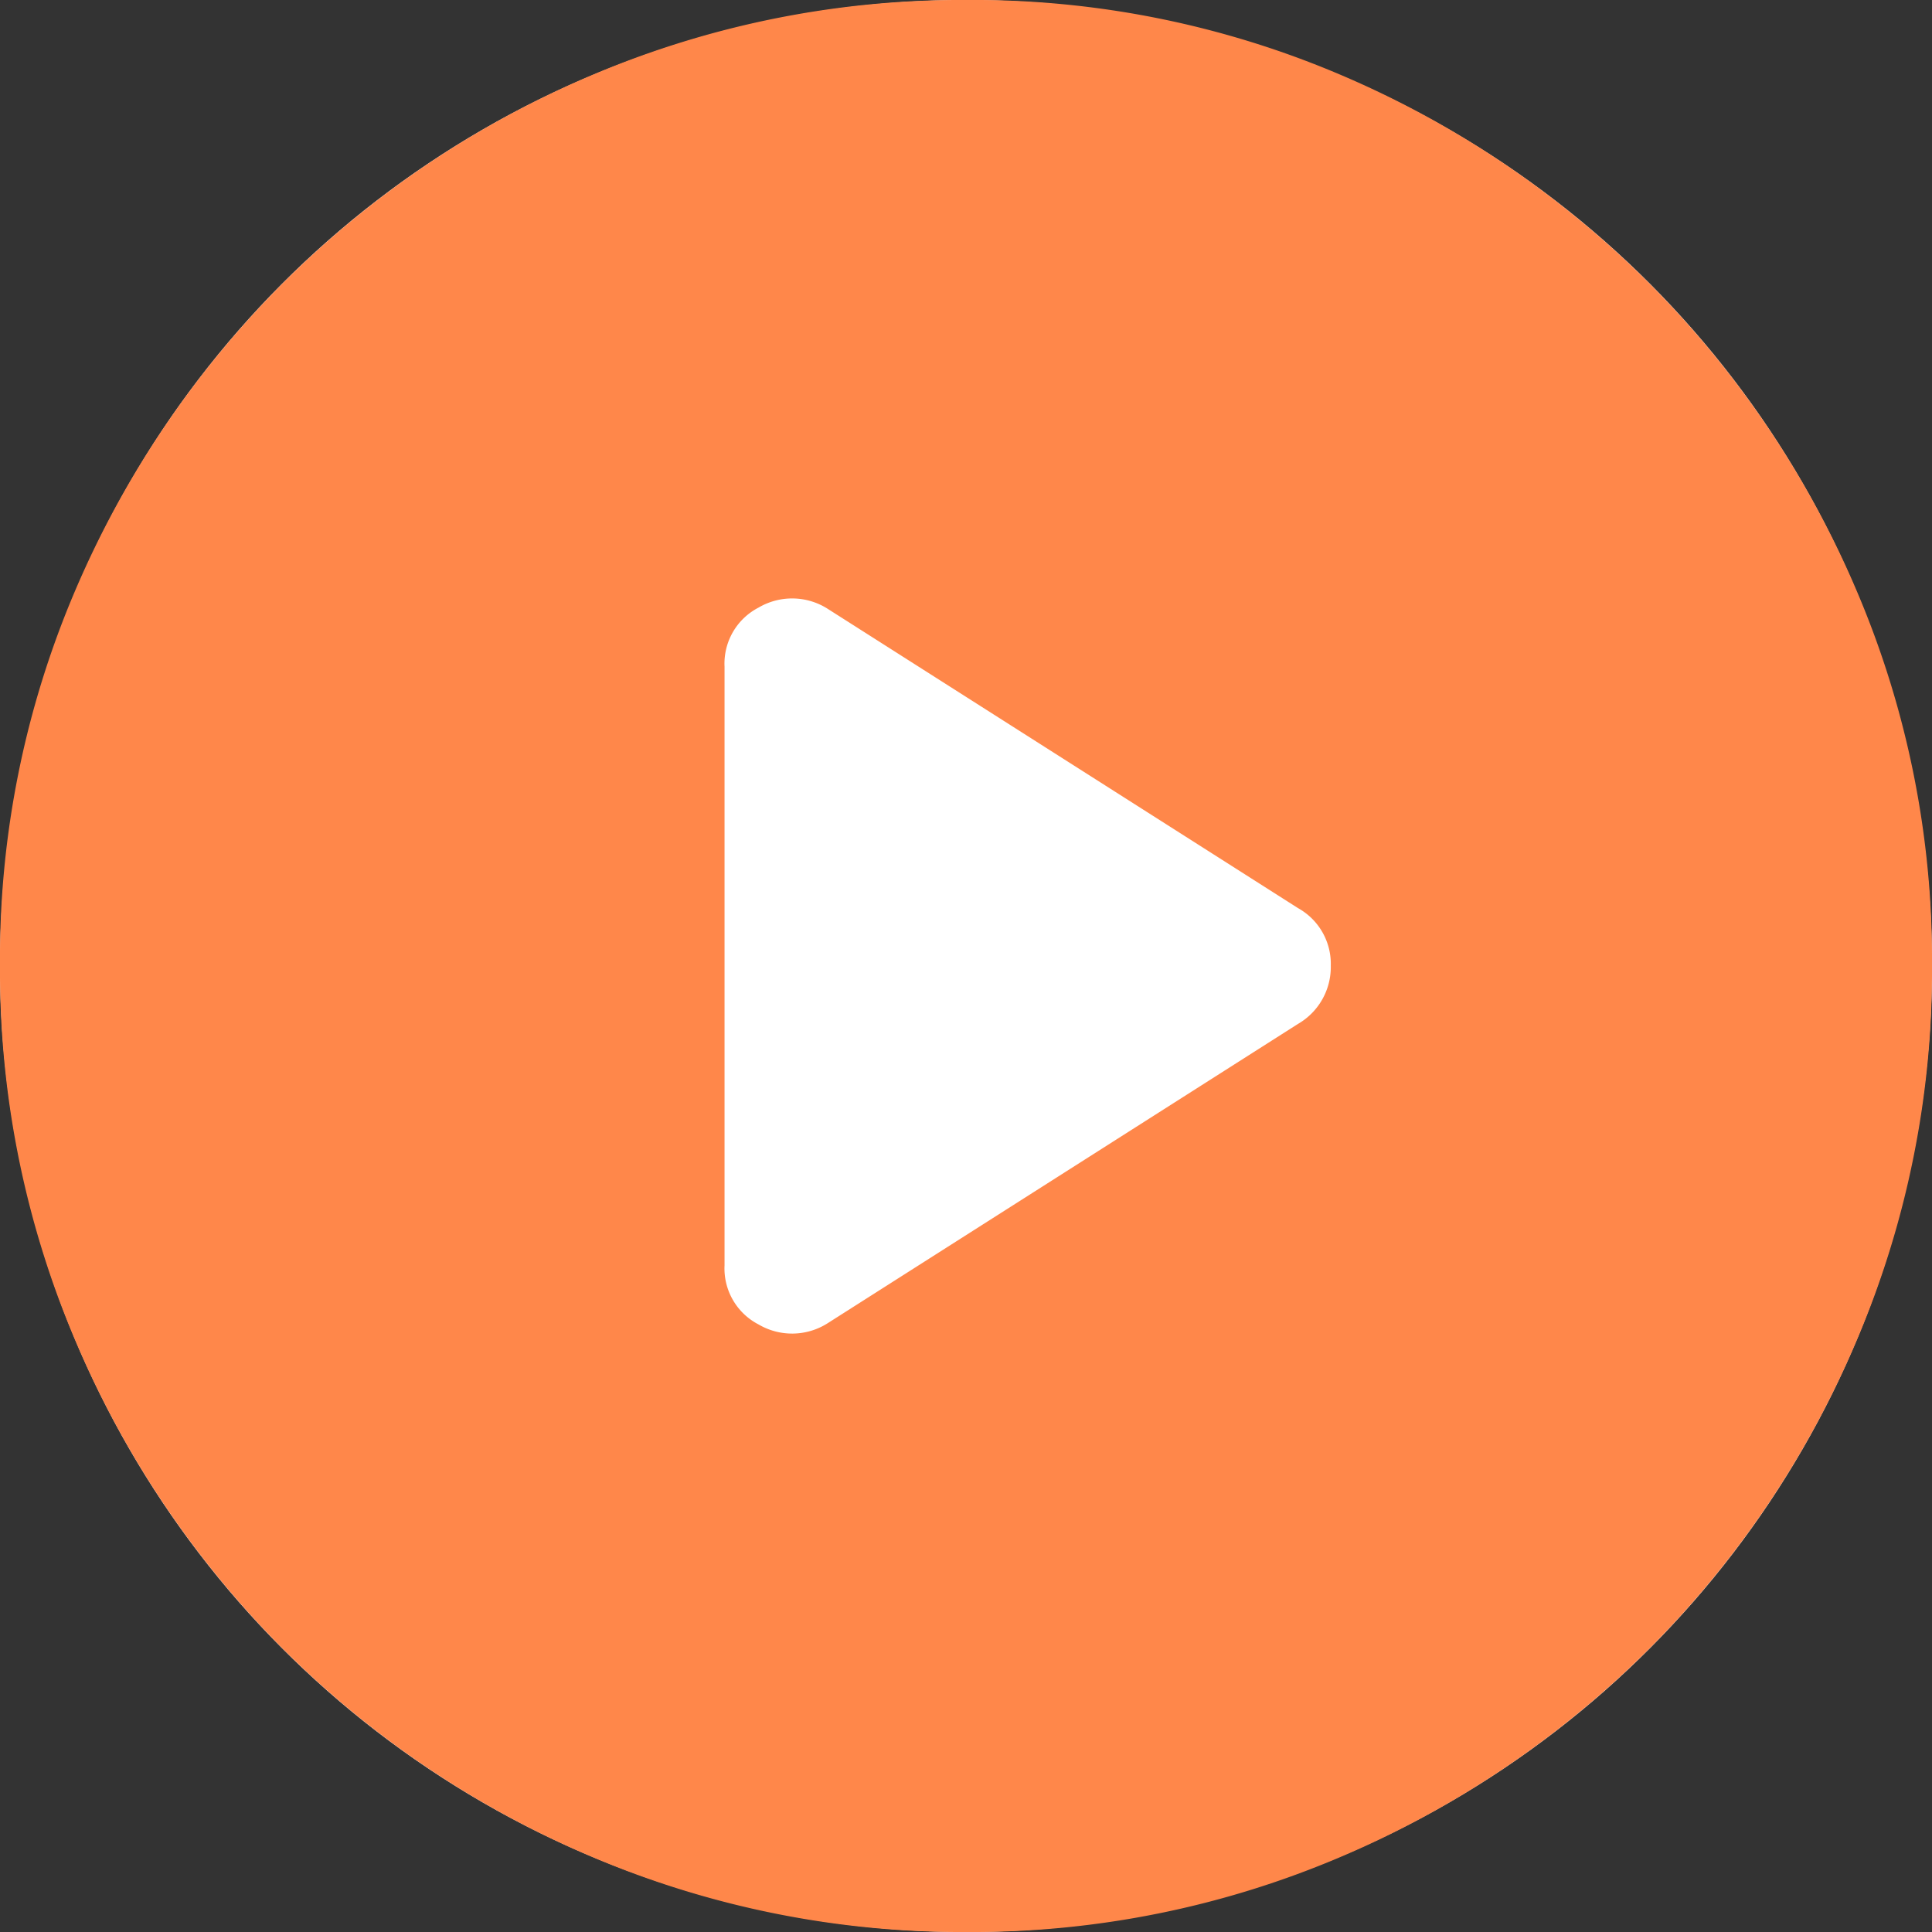 <svg xmlns="http://www.w3.org/2000/svg" width="48" height="48" viewBox="0 0 48 48"><rect x="0" y="0" width="48" height="48" fill="#333333" stroke="none"/><g transform="translate(-459 -1433)"><circle cx="24" cy="24" r="24" transform="translate(459 1433)" fill="#fff"/><path d="M116.563-831.125l11.687-7.437a1.633,1.633,0,0,0,.813-1.448,1.584,1.584,0,0,0-.812-1.427l-11.687-7.437a1.645,1.645,0,0,0-1.719-.03,1.565,1.565,0,0,0-.844,1.467v14.875a1.565,1.565,0,0,0,.844,1.467A1.645,1.645,0,0,0,116.563-831.125ZM120.017-816a23.433,23.433,0,0,1-9.33-1.875,24.191,24.191,0,0,1-7.656-5.156,24.2,24.2,0,0,1-5.156-7.654A23.456,23.456,0,0,1,96-840.029a23.25,23.25,0,0,1,1.875-9.315,24.288,24.288,0,0,1,5.156-7.625,24.2,24.2,0,0,1,7.654-5.156A23.456,23.456,0,0,1,120.029-864a23.251,23.251,0,0,1,9.315,1.875,24.288,24.288,0,0,1,7.625,5.156,24.246,24.246,0,0,1,5.156,7.639A23.309,23.309,0,0,1,144-840.017a23.433,23.433,0,0,1-1.875,9.33,24.191,24.191,0,0,1-5.156,7.656,24.244,24.244,0,0,1-7.639,5.156A23.31,23.31,0,0,1,120.017-816Z" transform="translate(363 2297)" fill="#ff874a"/></g></svg>